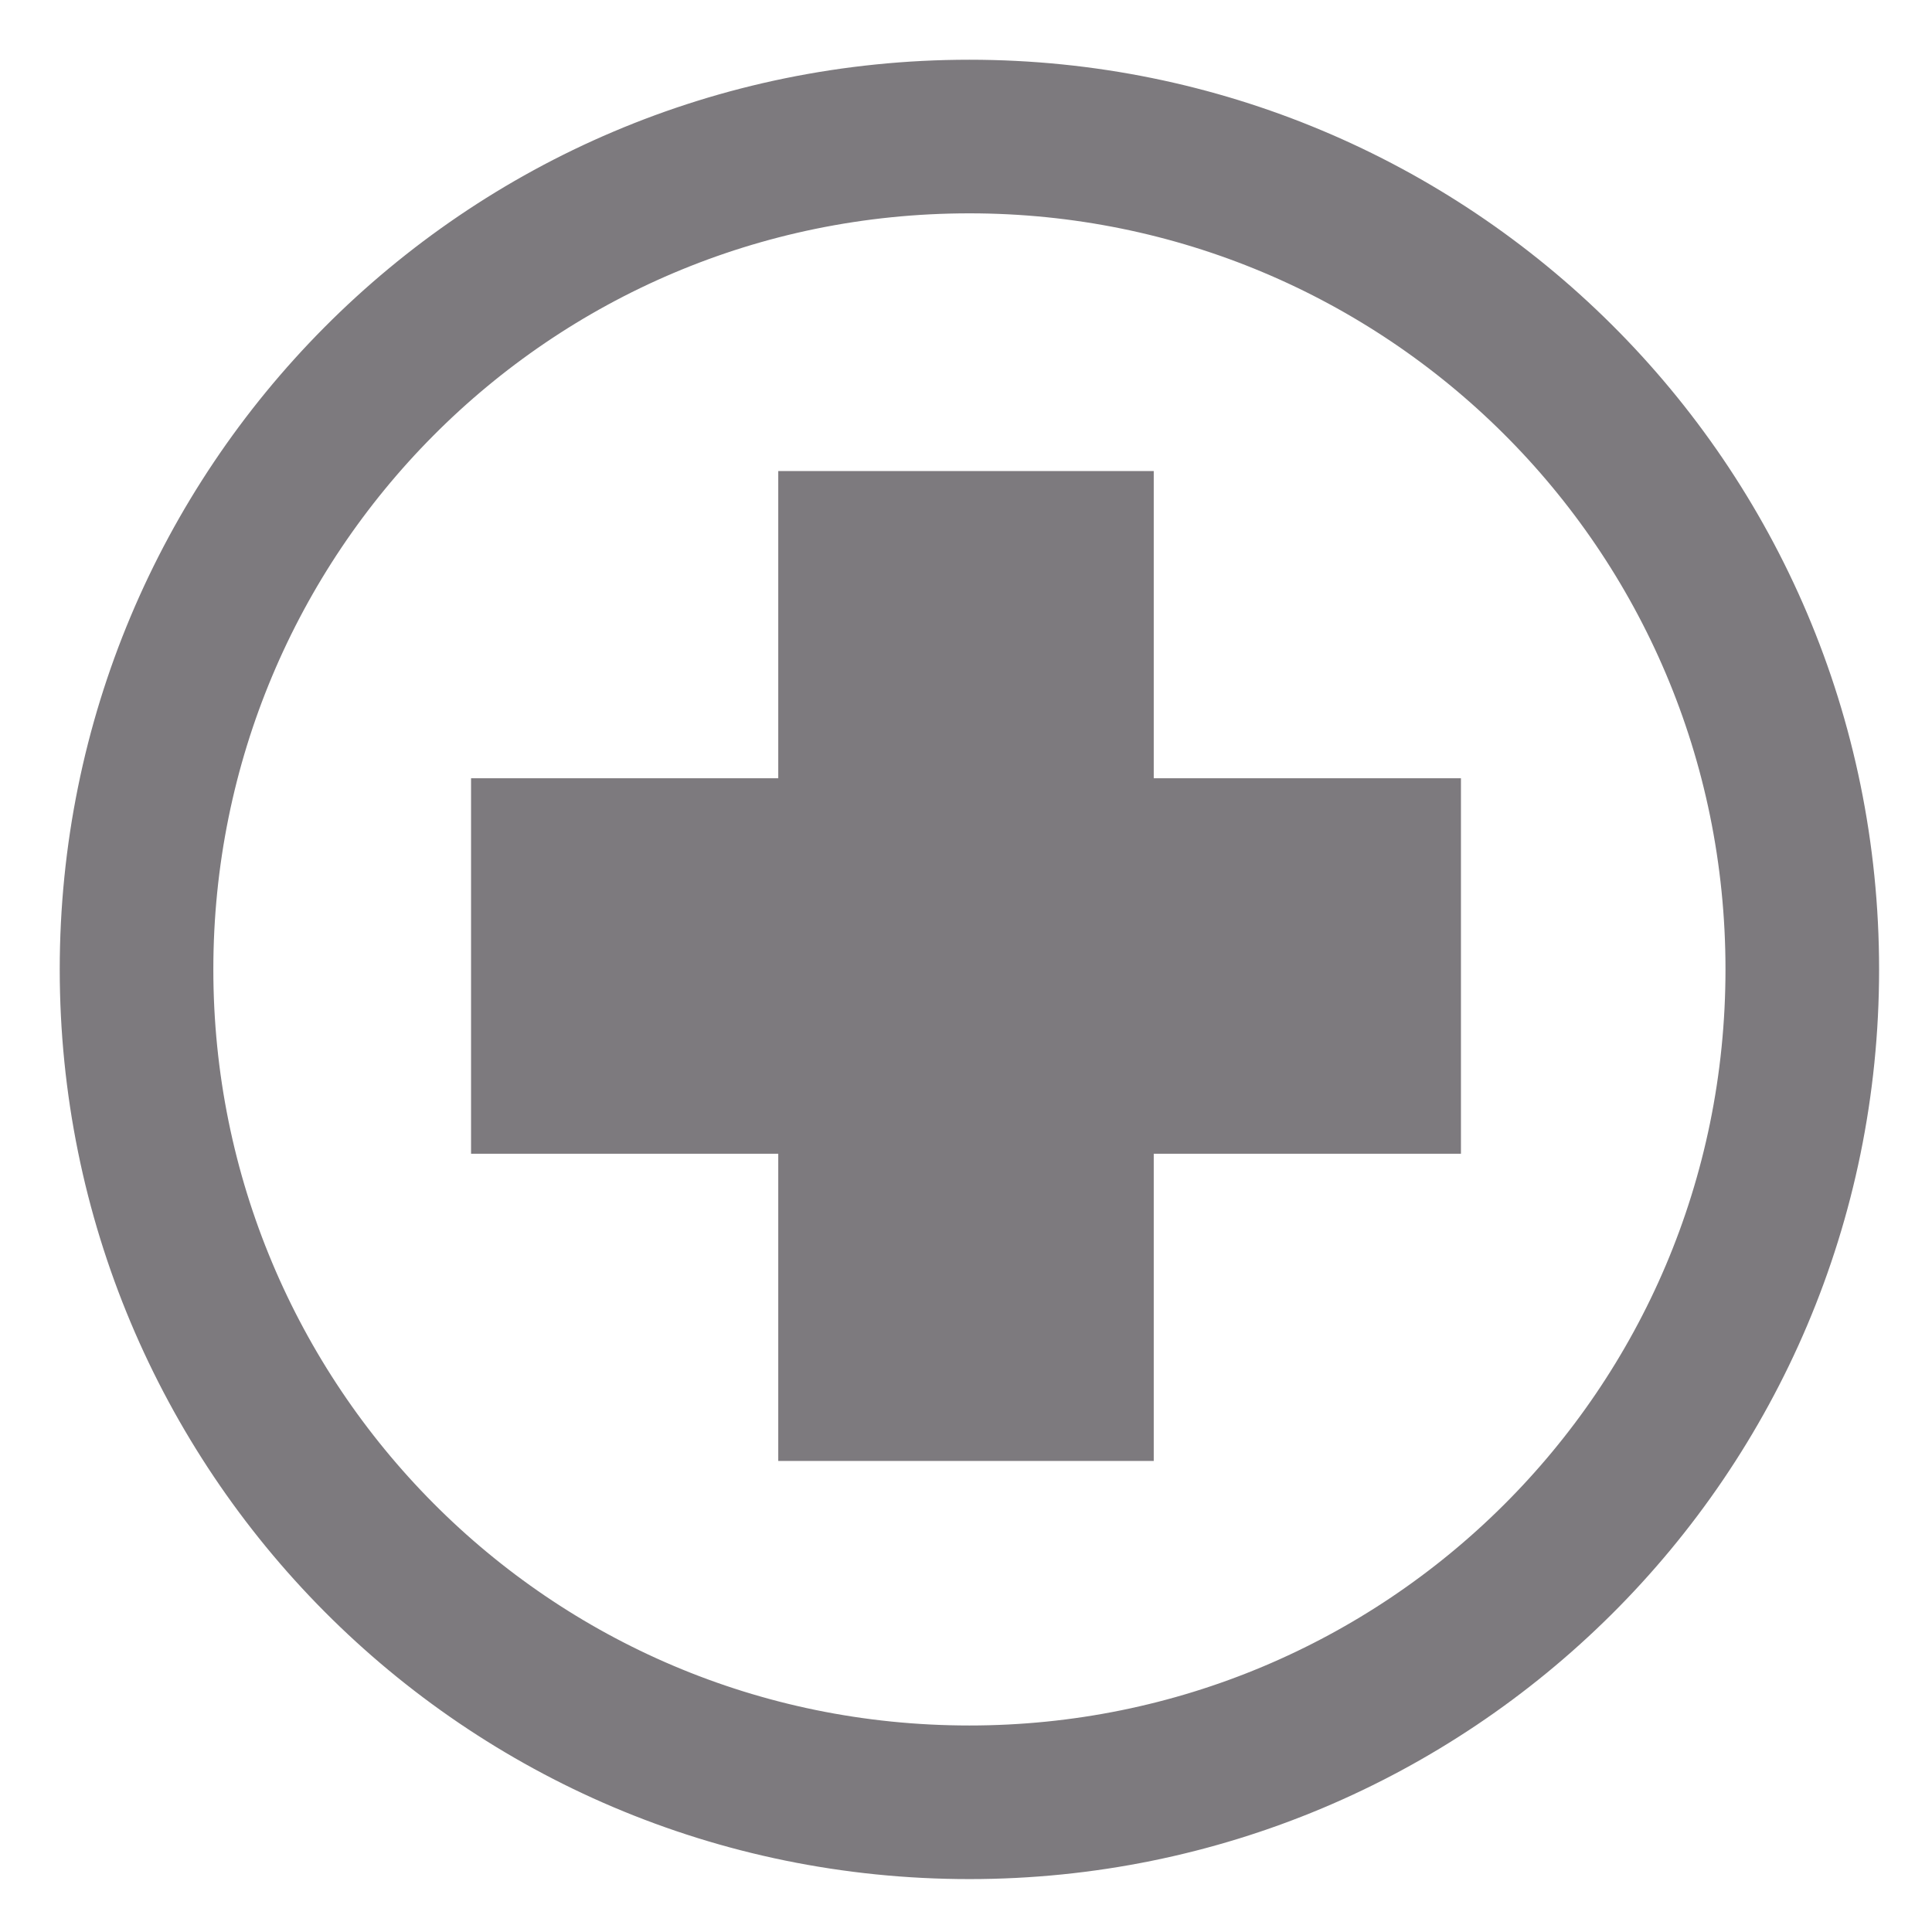 <?xml version="1.0" encoding="utf-8"?>
<!-- Generator: Adobe Illustrator 27.3.1, SVG Export Plug-In . SVG Version: 6.00 Build 0)  -->
<svg version="1.1" id="Ebene_1" xmlns="http://www.w3.org/2000/svg" xmlns:xlink="http://www.w3.org/1999/xlink" x="0px" y="0px"
	 viewBox="0 0 28.3 28.3" style="enable-background:new 0 0 28.3 28.3;" xml:space="preserve">
<style type="text/css">
	.st0{fill:#7D7A7E;}
	.st1{fill:none;stroke:#7D7A7E;stroke-width:2.25;stroke-linecap:round;stroke-miterlimit:10;}
</style>
<polygon class="st0" points="16.9,16.9 21.4,16.9 21.4,11.4 16.9,11.4 16.9,6.9 11.4,6.9 11.4,11.4 6.9,11.4 6.9,16.9 11.4,16.9 
	11.4,21.4 16.9,21.4 "/>
<path class="st1" d="M26.4,14.2c0,6.8-5.5,12.2-12.2,12.2C7.4,26.4,2,20.9,2,14.2S7.4,2,14.2,2C20.9,2,26.4,7.4,26.4,14.2z"/>
</svg>
